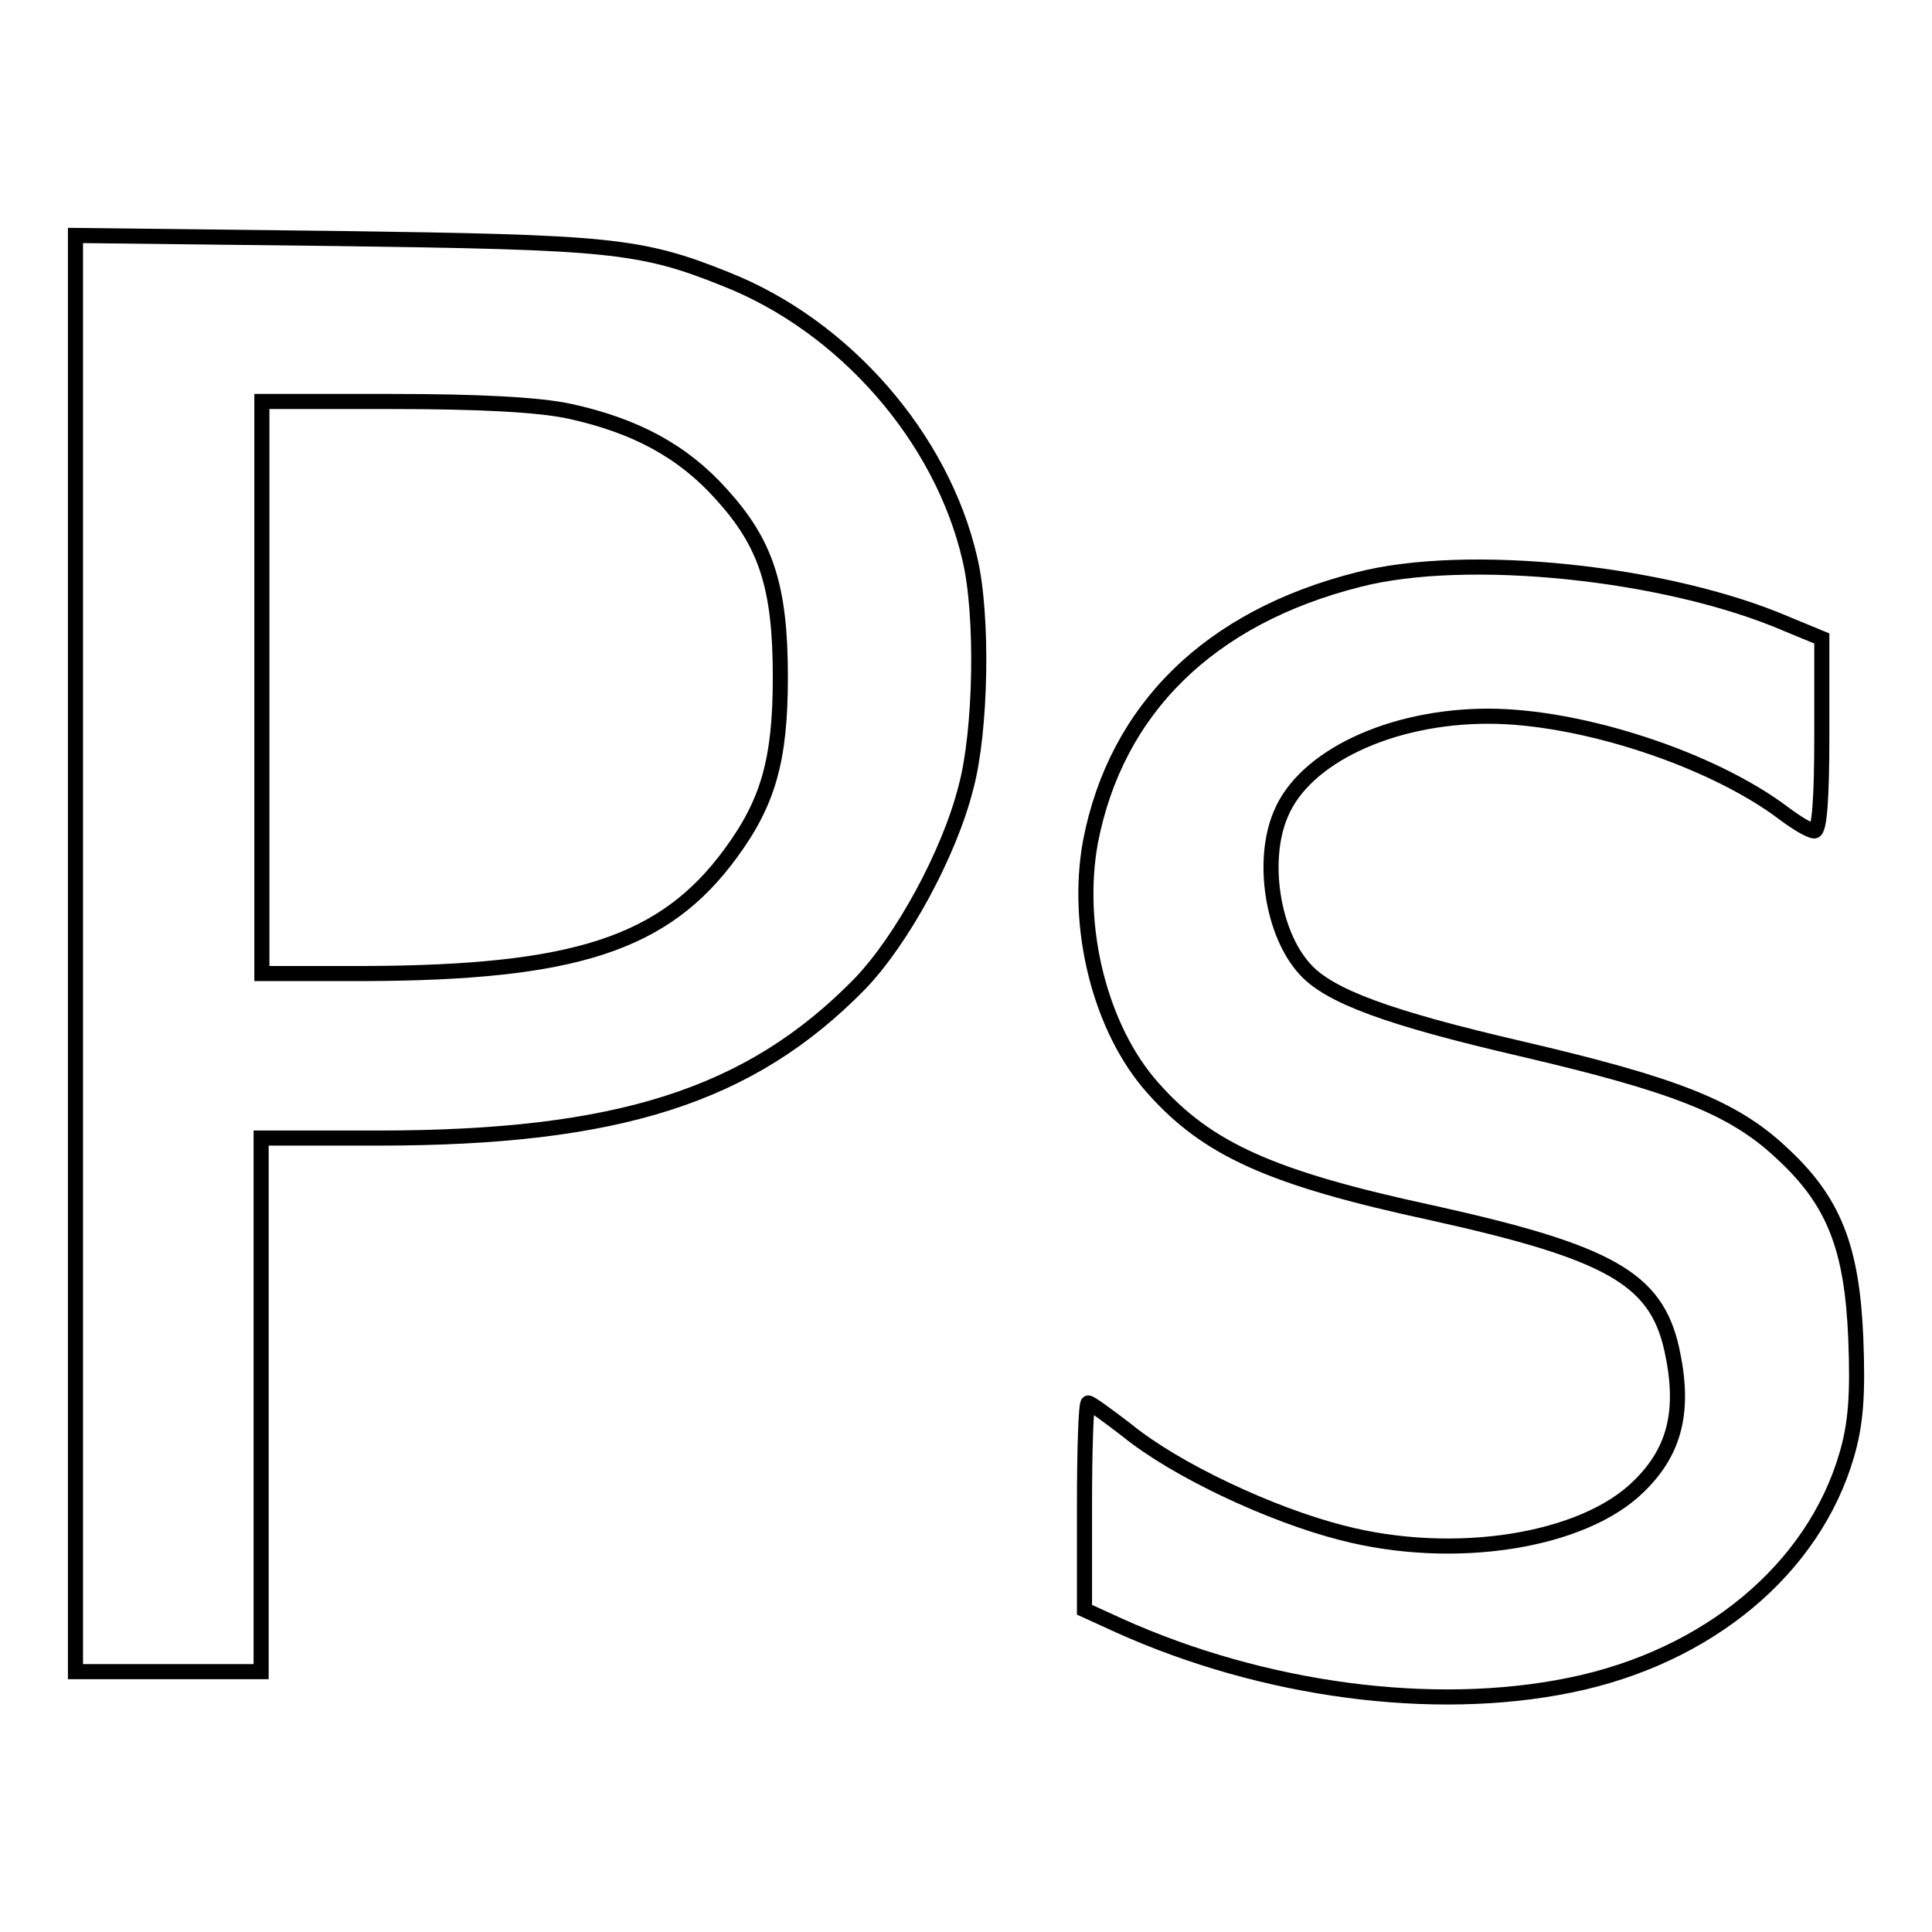 <?xml version="1.0" encoding="utf-8"?>
<!-- Svg Vector Icons : http://www.onlinewebfonts.com/icon -->
<!DOCTYPE svg PUBLIC "-//W3C//DTD SVG 1.1//EN" "http://www.w3.org/Graphics/SVG/1.1/DTD/svg11.dtd">
<svg version="1.1" xmlns="http://www.w3.org/2000/svg" xmlns:xlink="http://www.w3.org/1999/xlink" x="0px" y="0px" viewBox="0 0 256 256" enable-background="new 0 0 256 256" xml:space="preserve">
<g> <g> <path stroke-width="2" fill-opacity="0" stroke="#000000"  d="M10,126.4v95.1h12.3h12.3v-35.4v-35.3h15.5c31.8,0,49.3-5.6,63.8-20.4c5.6-5.8,11.9-17.3,14.1-26.1  c2-7.4,2.3-22.8,0.5-30.3c-3.7-16-16.6-30.8-32.3-37c-11.4-4.6-15.6-4.9-51.8-5.4L10,31.2V126.4z M75.5,54.5  c8.7,1.9,15,5.3,20.1,11c5.9,6.5,7.8,12.2,7.8,24.2c0,11-1.6,16.6-6.6,23.4c-8.8,12-20.7,15.8-48.5,15.9H34.7V91.1V53.2H52  C63.2,53.2,71.4,53.6,75.5,54.5z"/> <path stroke-width="2" fill-opacity="0" stroke="#000000"  d="M180,76.8c-19.8,5-32.1,17.2-35.5,34.7c-2.1,11.4,1.3,24.9,8.3,32.7c7.2,8.1,15.6,11.9,36.9,16.5  c23.5,5.2,29.7,8.7,31.8,18c1.8,8.1,0.5,13.5-4.3,18.2c-7.3,7.3-24.4,10.1-39.4,6.2c-9.4-2.4-22-8.3-28.5-13.6  c-2.6-2-4.8-3.6-5.1-3.6s-0.5,6.2-0.5,13.7v13.7l4.6,2.1c19.1,8.6,41.6,11.6,59.7,7.9c18.3-3.7,32.3-15.4,36.7-30.5  c1.2-4.1,1.5-7.9,1.2-15.5c-0.5-12-2.9-18.2-9.9-24.6c-6.4-6-14.2-9-34.3-13.7c-17.7-4.1-25.6-7-28.8-10.6  c-4.3-4.7-5.8-14.4-3.2-20.5c3.1-7.6,14.6-13,27.5-13c12.3,0,29.7,5.7,39.2,12.9c1.6,1.2,3.4,2.3,4,2.3c0.7,0,1-4.4,1-12.7V84.6  l-4.6-1.9C220.8,75.8,194.3,73.1,180,76.8z"/> </g></g>
</svg>